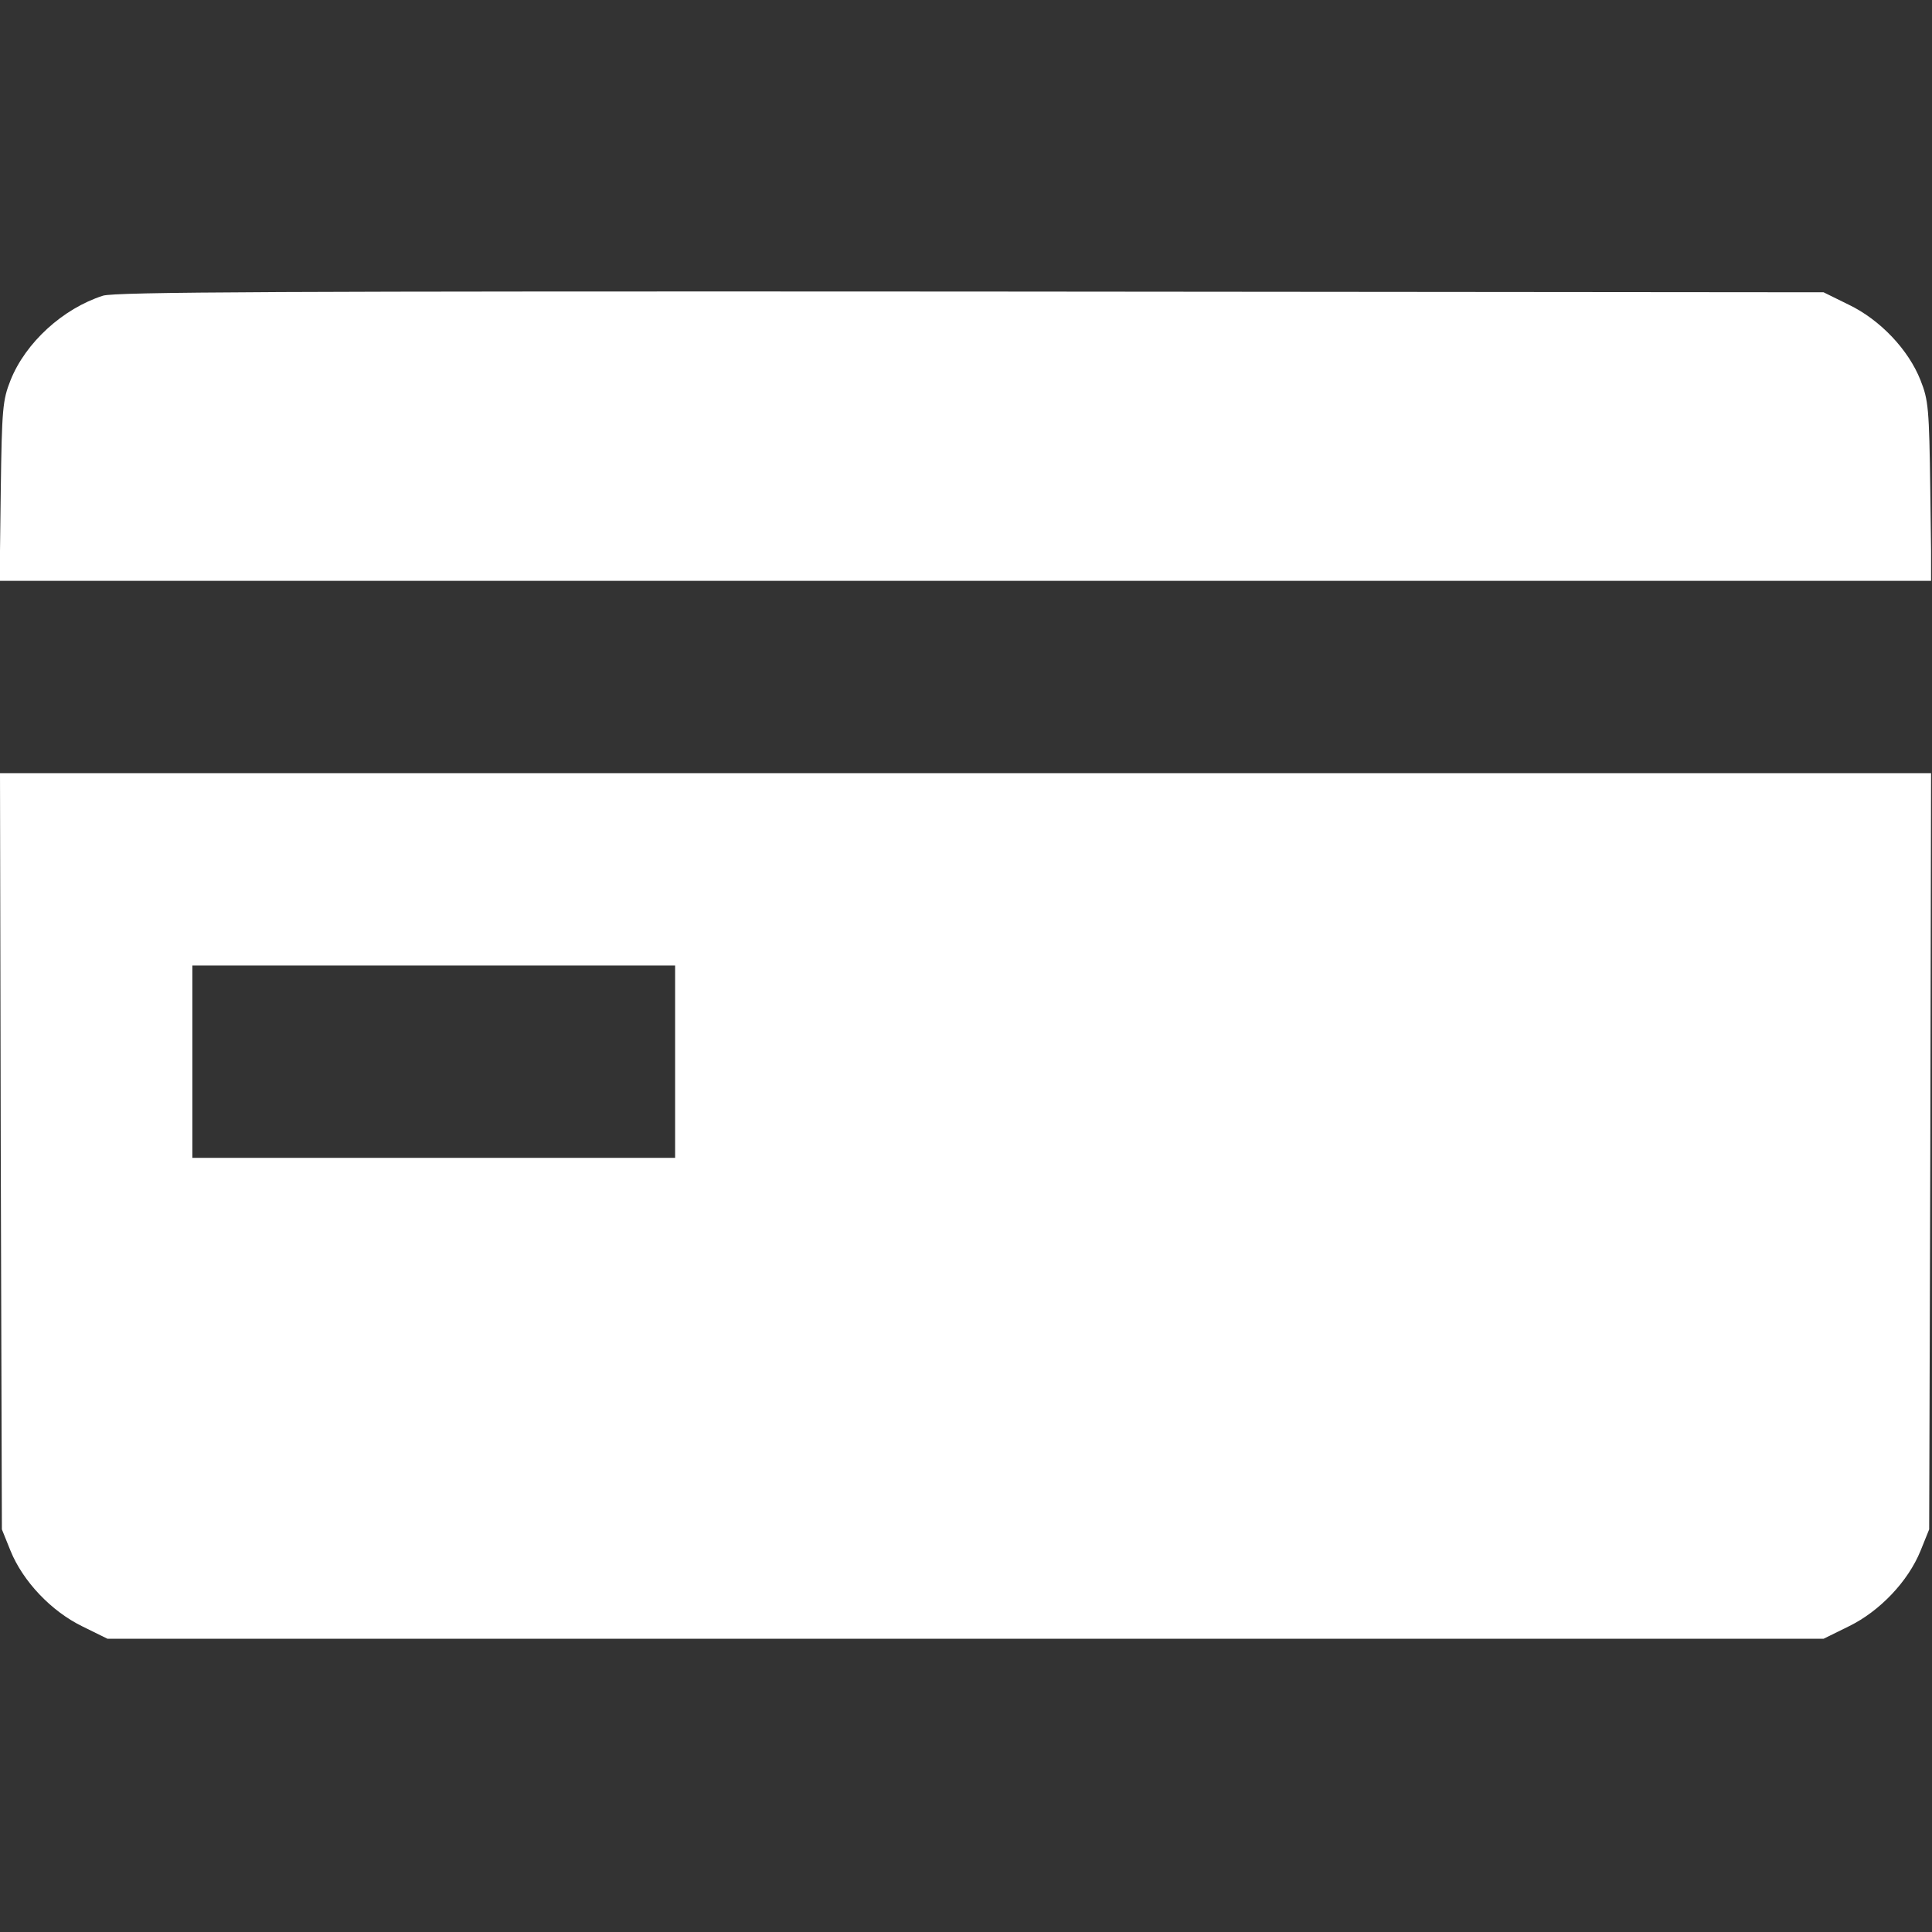<?xml version="1.0" encoding="UTF-8"?> <svg xmlns="http://www.w3.org/2000/svg" width="683" height="683" viewBox="0 0 683 683" fill="none"><rect x="0" y="0" width="683" height="683" fill="#333333" stroke="none"/><g clip-path="url(#clip0_4_13)"><path d="M36.4 104.533C22.267 109.067 9.067 121.067 3.733 134.4C0.933 141.467 0.667 144.4 0.267 173.6L-0.133 205.333H341.333H682.8L682.4 173.6C682 144.267 681.733 141.467 678.933 134.4C674.667 123.6 664.667 113.067 653.6 107.733L644.667 103.333L343.333 103.067C96.8 102.933 40.933 103.2 36.4 104.533Z" fill="white"></path><path d="M0.267 406.933L0.667 540.667L3.733 548.267C8.133 559.067 18.133 569.6 29.067 574.933L38 579.333H341.333H644.667L653.6 574.933C664.533 569.6 674.533 559.067 678.933 548.267L682 540.667L682.4 406.933L682.667 273.333H341.333H0L0.267 406.933ZM238.667 375.333V409.333H153.333H68V375.333V341.333H153.333H238.667V375.333Z" fill="white"></path></g><defs><clipPath id="clip0_4_13"><rect width="682.667" height="682.667" fill="white"></rect></clipPath></defs></svg> 